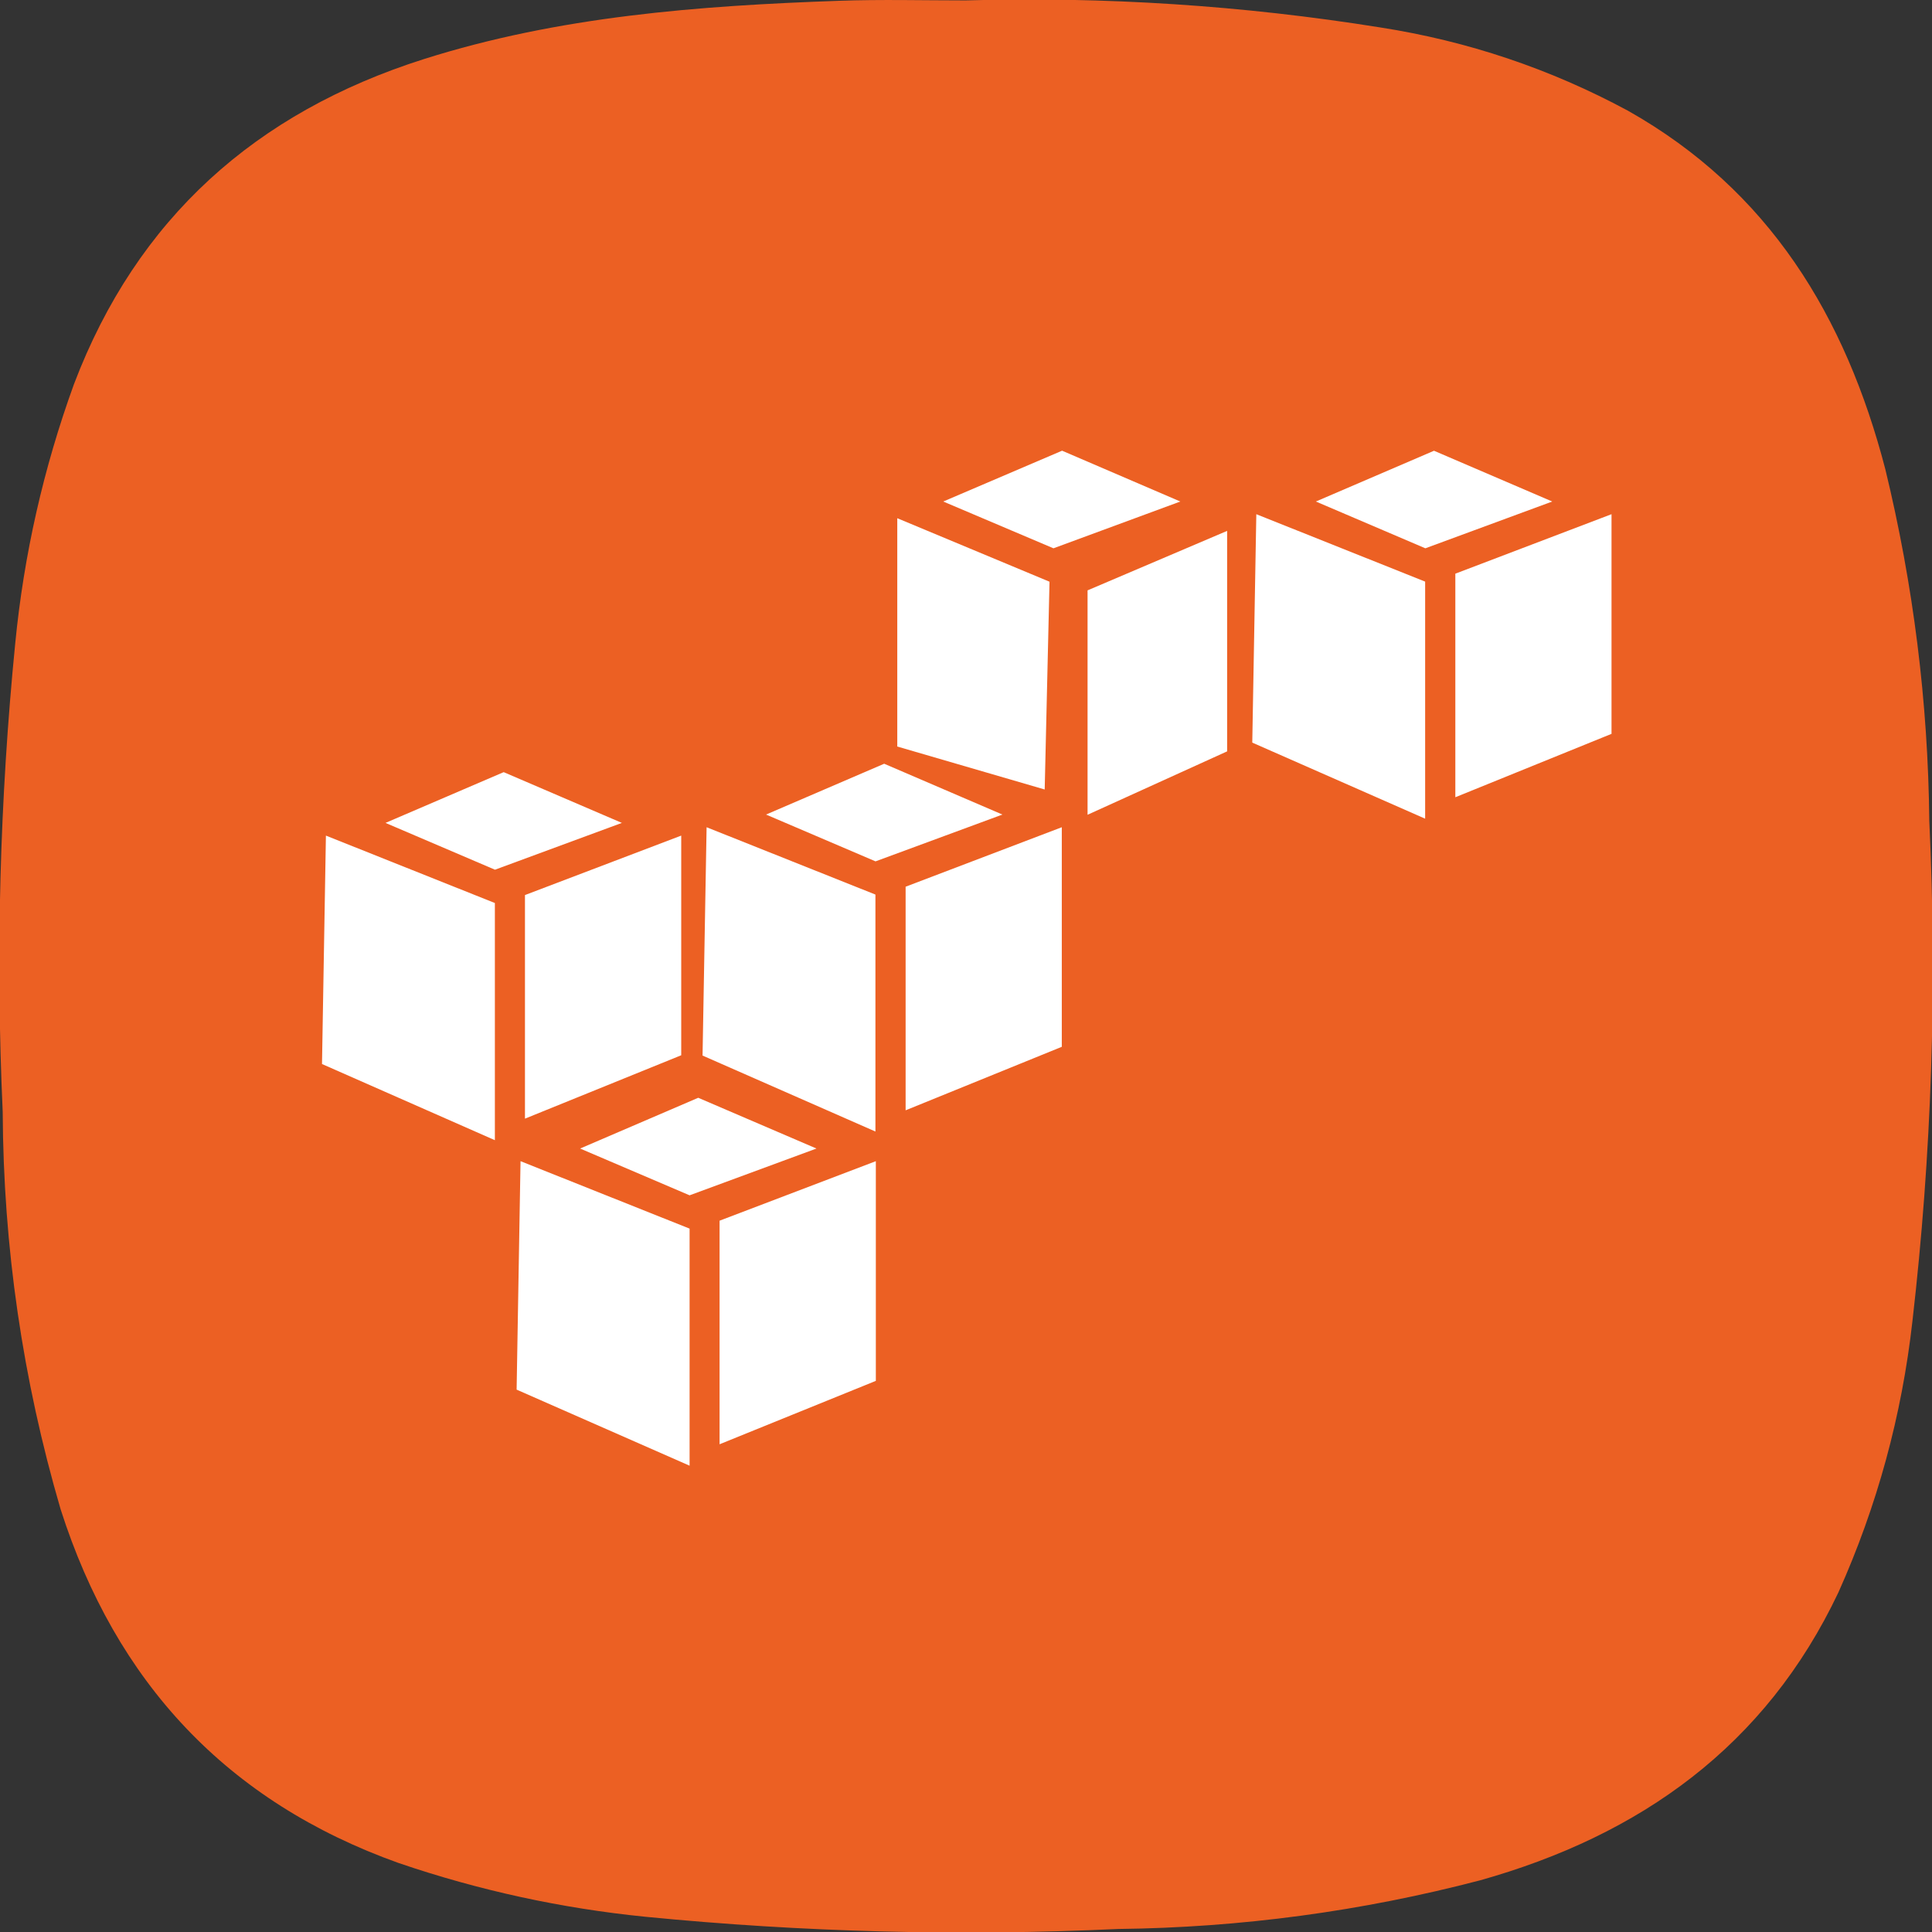 <svg xmlns="http://www.w3.org/2000/svg" xmlns:xlink="http://www.w3.org/1999/xlink" width="100" viewBox="0 0 75 75" height="100" preserveAspectRatio="xMidYMid meet"><rect x="0" y="0" width="75" height="75" fill="#333333" stroke="none"/><defs><clipPath id="1b60d7ef3e"><path d="M 37.484 0.016 C 42.887 -0.137 48.254 0.211 53.586 1.066 C 56.973 1.594 60.172 2.668 63.188 4.293 C 68.676 7.383 71.645 12.281 73.188 18.215 C 74.277 22.703 74.848 27.254 74.895 31.875 C 75.203 38.359 74.984 44.824 74.242 51.273 C 73.832 54.938 72.875 58.453 71.367 61.816 C 68.539 67.785 63.684 71.242 57.465 72.992 C 52.855 74.199 48.168 74.828 43.402 74.883 C 37.277 75.168 31.164 75.008 25.066 74.41 C 21.789 74.082 18.598 73.387 15.48 72.324 C 8.805 69.941 4.496 65.301 2.352 58.586 C 0.879 53.551 0.129 48.41 0.105 43.16 C -0.172 37.094 -0.008 31.035 0.59 24.988 C 0.926 21.535 1.688 18.176 2.871 14.914 C 5.32 8.469 9.938 4.367 16.445 2.297 C 21.691 0.633 27.113 0.223 32.562 0.031 C 34.207 -0.027 35.848 0.016 37.484 0.016 Z M 37.484 0.016 "></path></clipPath></defs><g id="6089a6771e"><g clip-rule="evenodd" clip-path="url(#1b60d7ef3e)"><rect x="0" width="75" y="0" height="75" style="fill:#ec6023;fill-opacity:1;stroke:none;"></rect></g><path style=" stroke:none;fill-rule:nonzero;fill:#ffffff;fill-opacity:1;" d="M 27.102 42.617 L 22.52 44.586 L 26.77 46.402 L 31.695 44.586 L 27.109 42.617 Z M 20.207 45.078 L 20.055 53.945 L 26.77 56.898 L 26.77 47.695 L 20.211 45.078 Z M 33.996 45.078 L 27.934 47.387 L 27.934 56.066 L 34 53.605 L 34 45.078 Z M 41.23 17.496 L 36.617 19.469 L 40.895 21.285 L 45.82 19.469 Z M 34.832 20.117 L 34.832 28.98 L 40.555 30.648 L 40.742 22.582 Z M 47.637 20.609 L 42.219 22.918 L 42.219 31.629 L 47.637 29.168 Z M 19.547 29.977 L 14.965 31.945 L 19.215 33.762 L 24.141 31.945 L 19.559 29.977 Z M 12.652 32.438 L 12.5 41.305 L 19.211 44.262 L 19.211 35.055 Z M 26.445 32.438 L 20.379 34.746 L 20.379 43.426 L 26.445 40.965 Z M 34.324 29.648 L 29.738 31.621 L 33.988 33.438 L 38.914 31.621 Z M 27.43 32.113 L 27.273 40.977 L 33.984 43.926 L 33.984 34.727 Z M 41.219 32.113 L 35.156 34.422 L 35.156 43.102 L 41.219 40.637 Z M 55.664 17.5 L 51.082 19.469 L 55.332 21.285 L 60.258 19.469 L 55.672 17.5 Z M 48.77 19.961 L 48.613 28.828 L 55.324 31.781 L 55.324 22.578 Z M 62.559 19.961 L 56.496 22.27 L 56.496 30.949 L 62.559 28.488 Z M 62.559 19.961 "></path></g></svg>